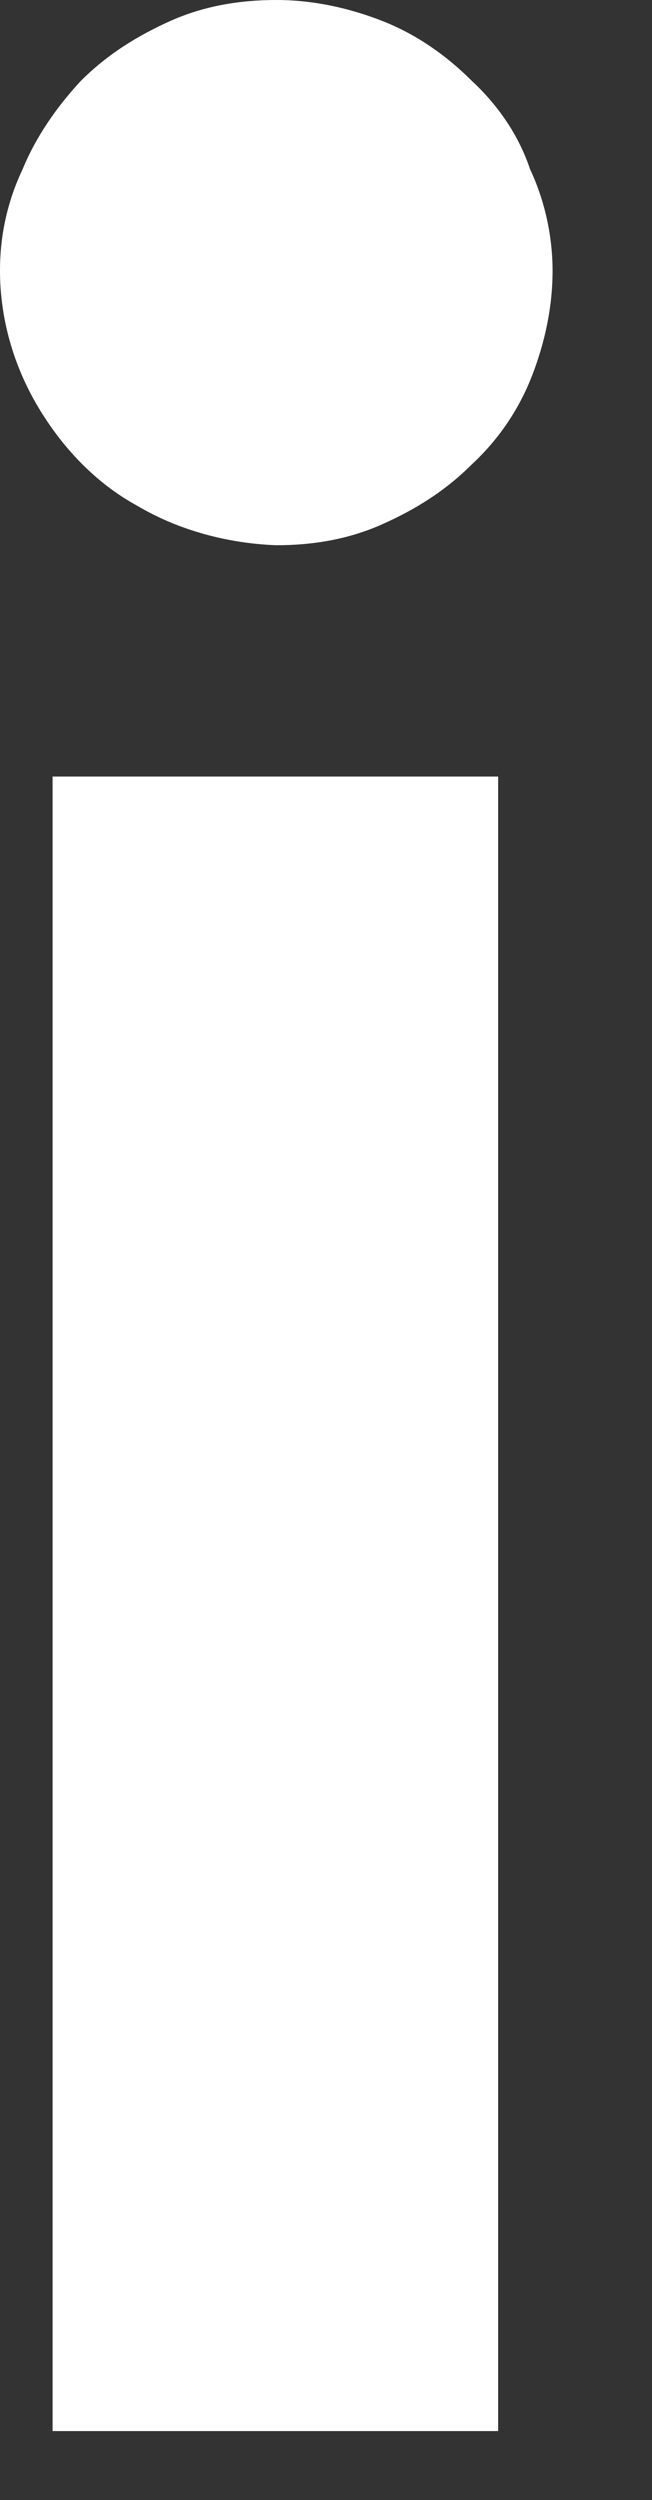 <?xml version="1.0" encoding="utf-8"?>
<svg xmlns="http://www.w3.org/2000/svg" fill="none" height="100%" overflow="visible" preserveAspectRatio="none" style="display: block;" viewBox="0 0 6 23" width="100%">
<rect x="0" y="0" width="6" height="23" fill="#333333" stroke="none"/>
<path d="M1.263 4.653C0.882 4.445 0.571 4.117 0.346 3.736C0.121 3.356 0 2.923 0 2.491C0 2.162 0.069 1.851 0.208 1.557C0.329 1.263 0.519 0.986 0.744 0.744C0.986 0.502 1.263 0.329 1.574 0.19C1.885 0.052 2.214 0 2.543 0C2.871 0 3.2 0.069 3.511 0.19C3.823 0.311 4.099 0.502 4.342 0.744C4.584 0.969 4.774 1.245 4.878 1.557C5.016 1.851 5.085 2.179 5.085 2.491C5.085 2.819 5.016 3.148 4.895 3.459C4.774 3.771 4.584 4.048 4.342 4.272C4.099 4.515 3.823 4.688 3.511 4.826C3.2 4.964 2.871 5.016 2.543 5.016C2.093 4.999 1.643 4.878 1.263 4.653ZM0.484 7.144H4.584V22.365H0.484V7.144Z" fill="white" id="Vector"/>
</svg>